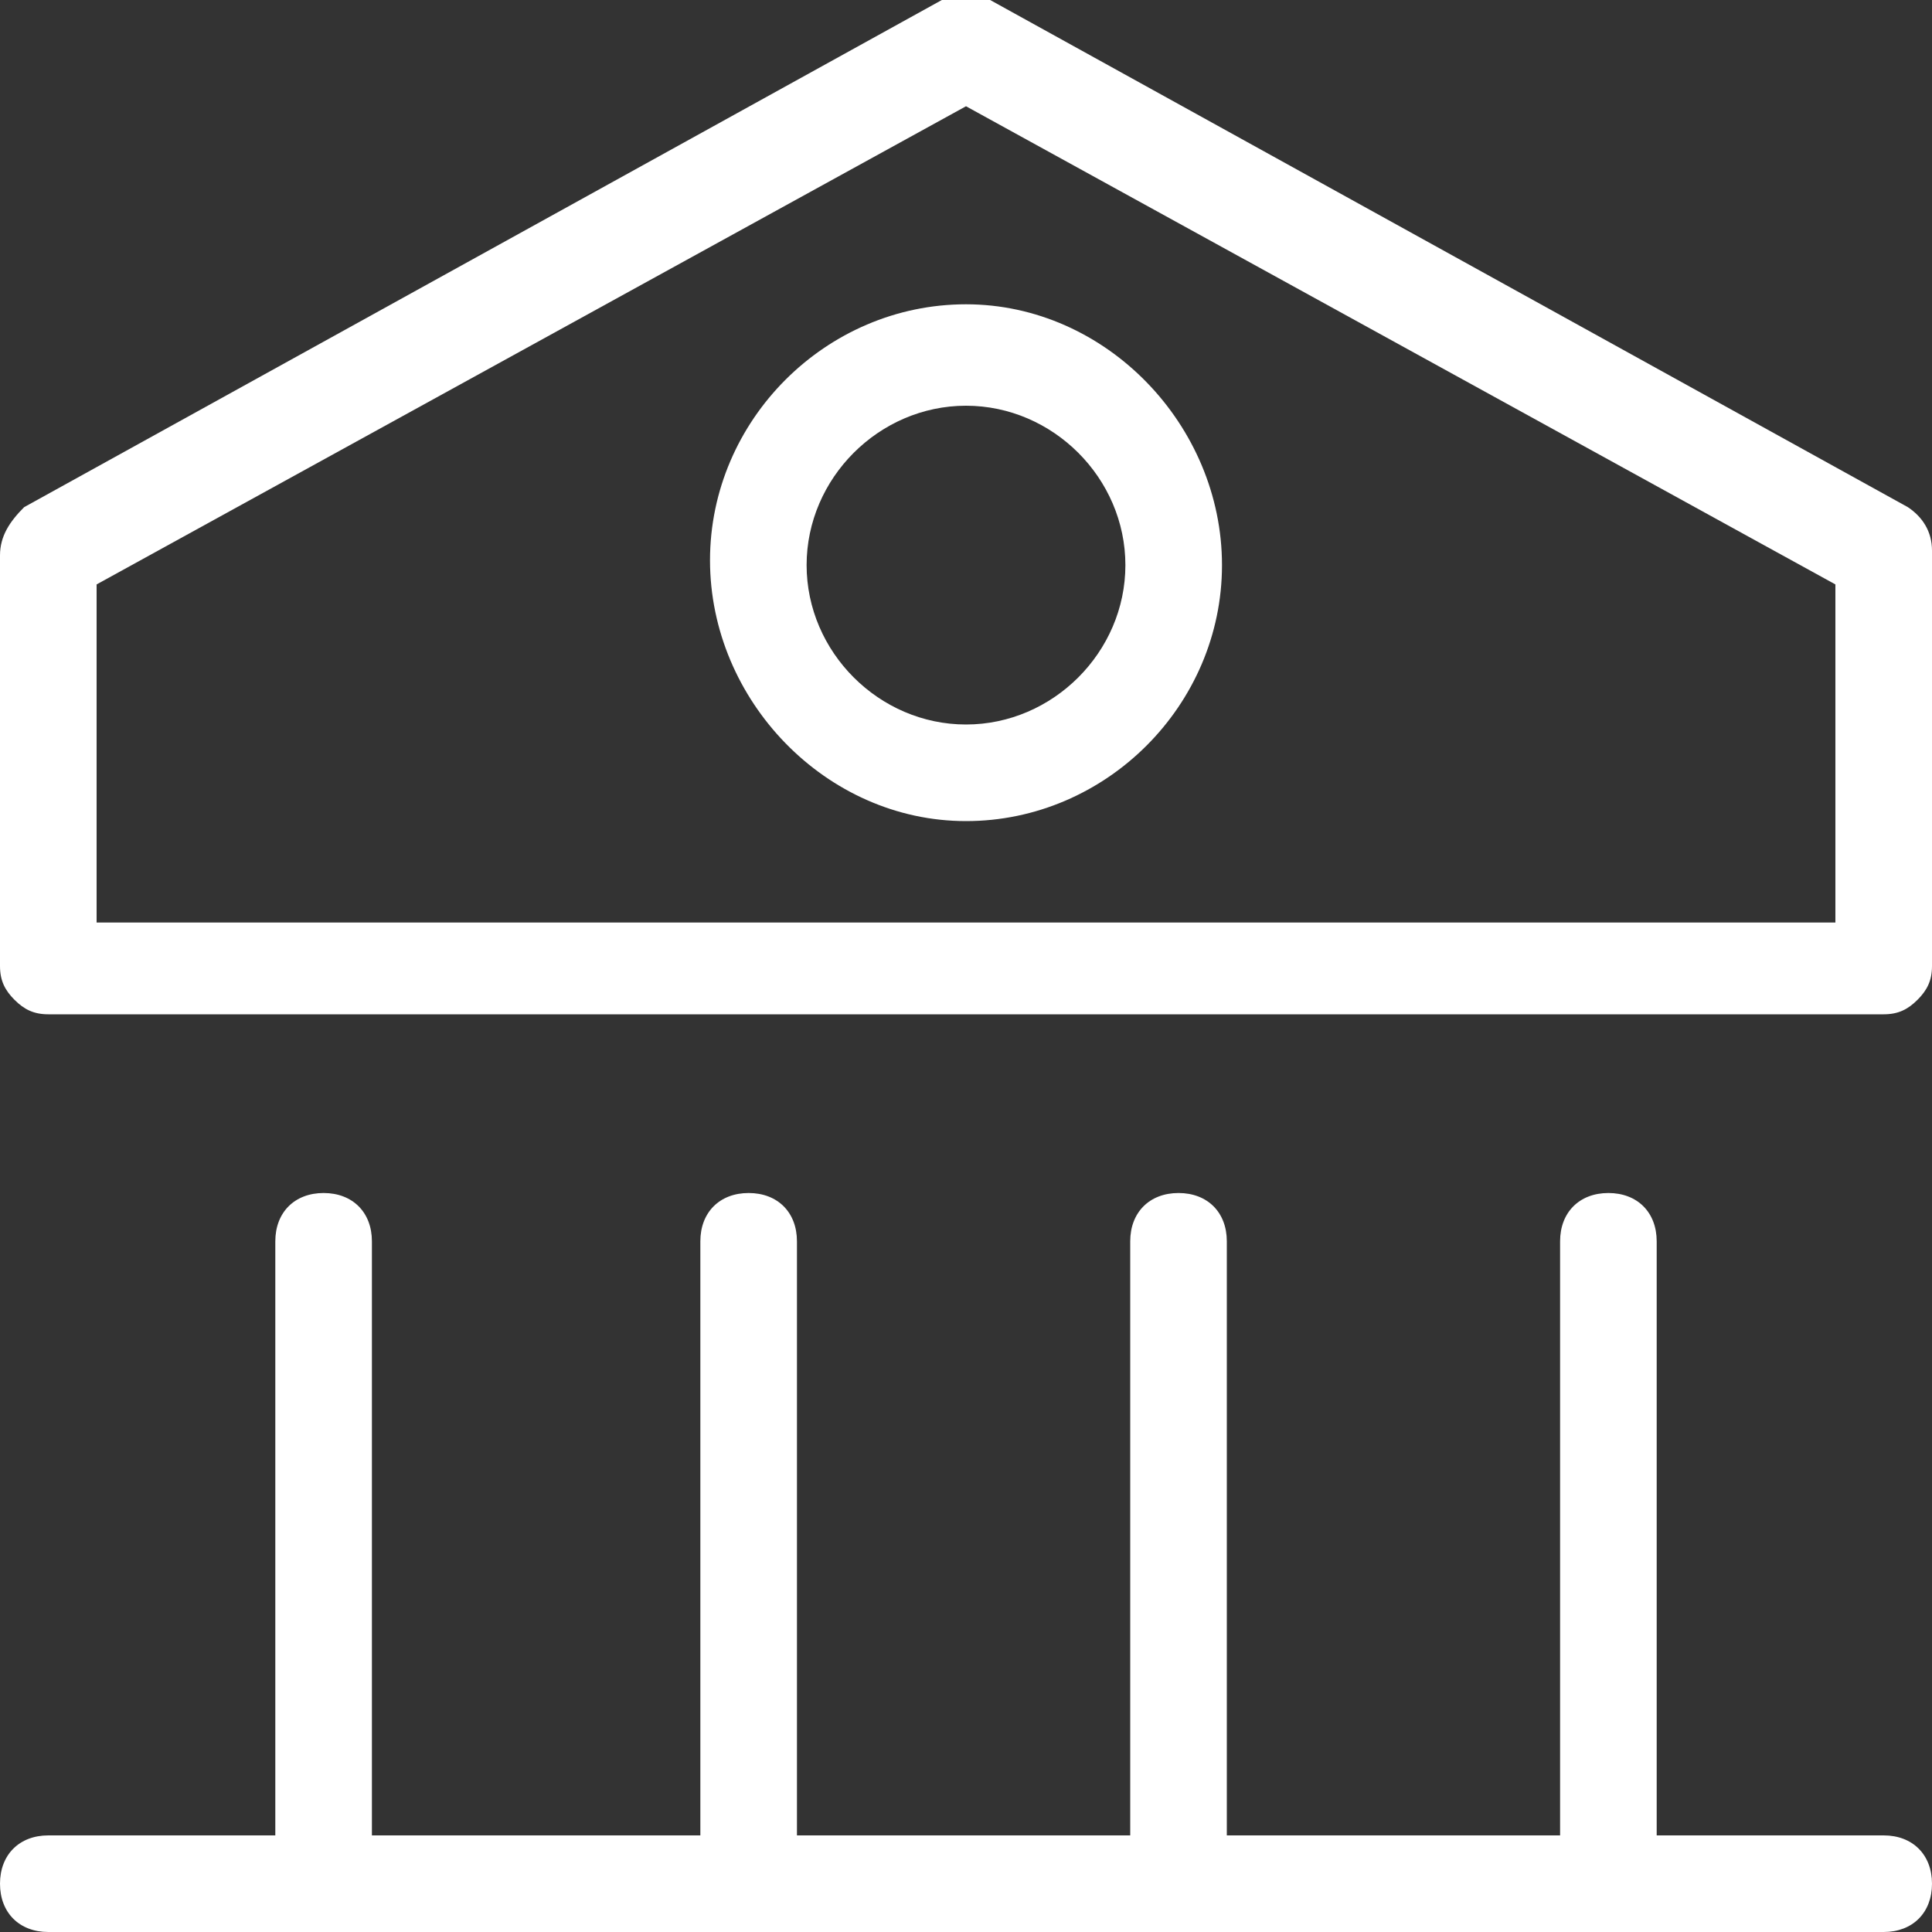 <svg xmlns="http://www.w3.org/2000/svg" viewBox="0 0 40 40"><rect x="0" y="0" width="40" height="40" fill="#333333" stroke="none"/><g fill="#ffffff"><path d="M20 6.3c-2.9 0-5.3 2.4-5.3 5.3S17.1 17 20 17s5.3-2.4 5.3-5.3-2.4-5.4-5.3-5.4zm0 8.7c-1.8 0-3.3-1.5-3.3-3.3 0-1.8 1.5-3.3 3.3-3.3s3.3 1.5 3.3 3.3c0 1.8-1.5 3.3-3.3 3.3z"/><path d="M1 21h38c.3 0 .5-.1.7-.3.2-.2.3-.4.3-.7v-8.6c0-.4-.2-.7-.5-.9L20.5 0c-.3-.2-.7-.2-1 0L.5 10.5c-.3.3-.5.6-.5 1V20c0 .3.1.5.3.7.2.2.4.3.7.3zm1-8.9l18-9.9 18 9.9v7H2v-7zM39 38h-4.7V25.7c0-.6-.4-1-1-1s-1 .4-1 1V38h-6.9V25.7c0-.6-.4-1-1-1s-1 .4-1 1V38h-6.9V25.7c0-.6-.4-1-1-1s-1 .4-1 1V38H7.7V25.7c0-.6-.4-1-1-1s-1 .4-1 1V38H1c-.6 0-1 .4-1 1s.4 1 1 1h38c.6 0 1-.4 1-1s-.4-1-1-1z"/></g></svg>